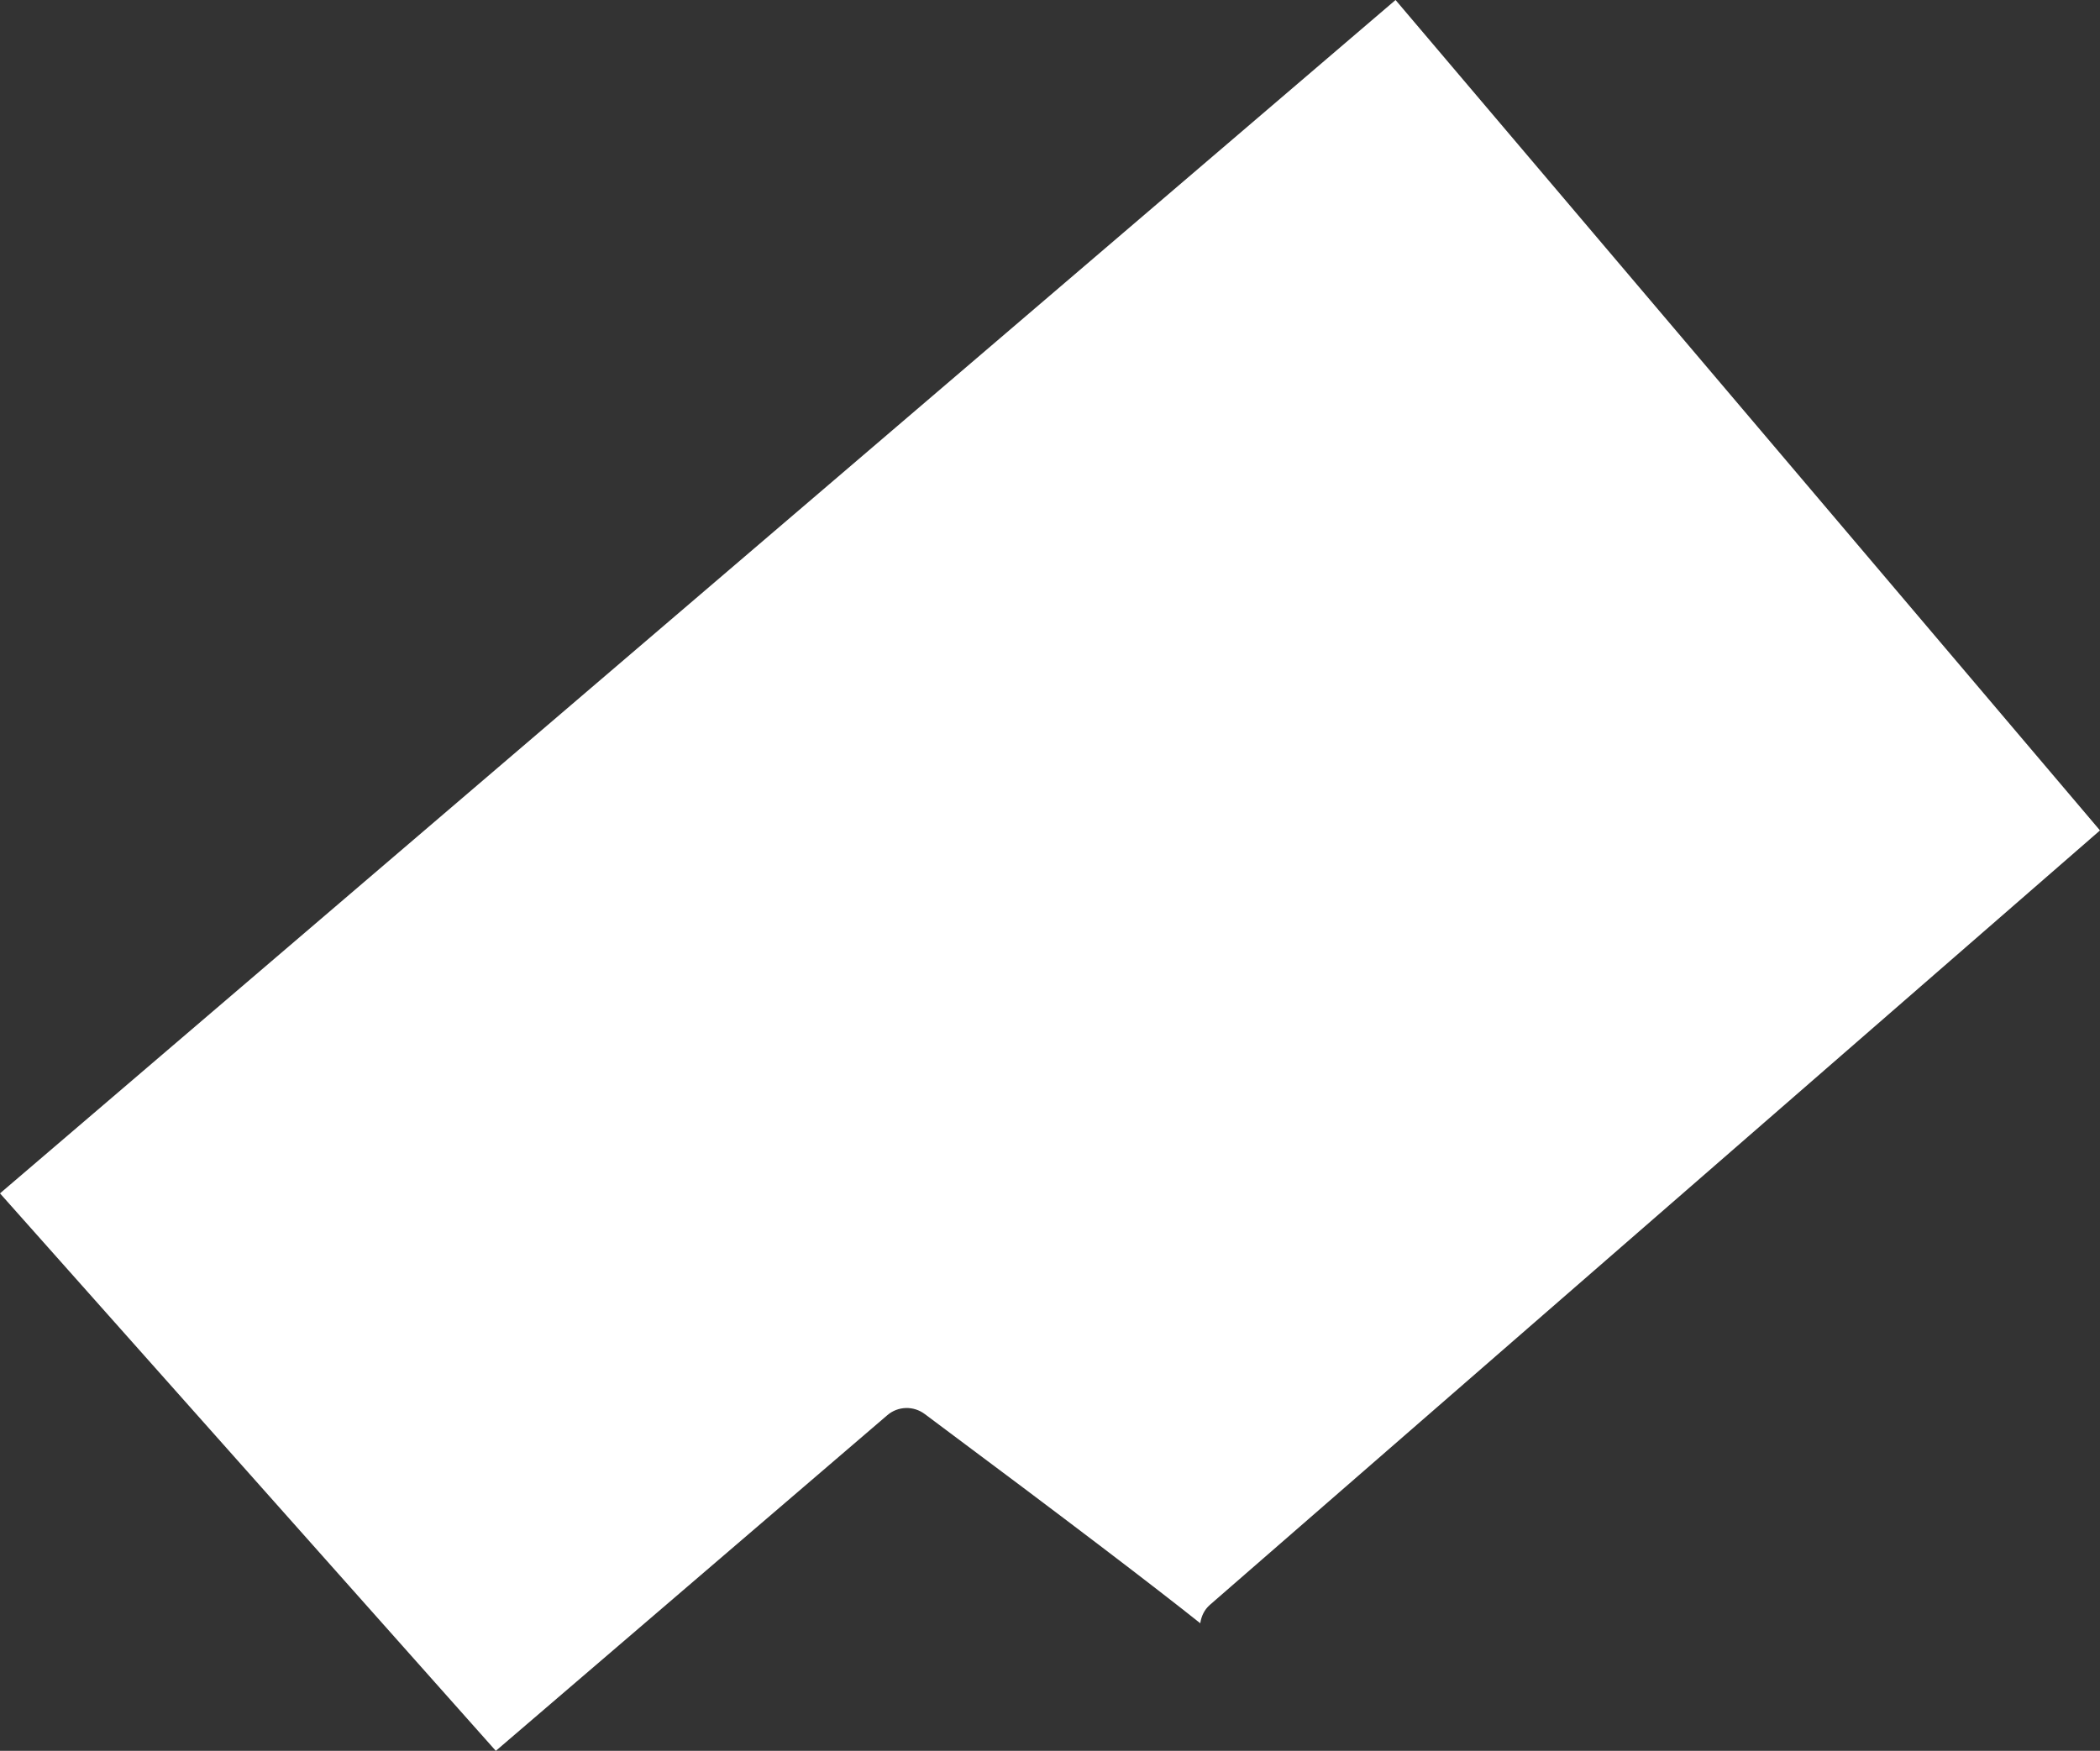 <?xml version="1.0" encoding="UTF-8"?>
<svg id="outer-layer" xmlns="http://www.w3.org/2000/svg" viewBox="0 0 275.3 229.58">
  <rect x="0" y="0" width="275.3" height="229.58" fill="#333333" stroke="none"/>
  <path id="cc-123" d="M121.21,185.4c19.32,14.4,30.03,22.59,36.14,27.45.13-.9.52-1.77,1.27-2.42l116.68-101.54L182.95,0,0,156.48l65,73.1,51.32-44.01c1.39-1.2,3.43-1.26,4.9-.16Z" style="fill: #fff;"/>
</svg>